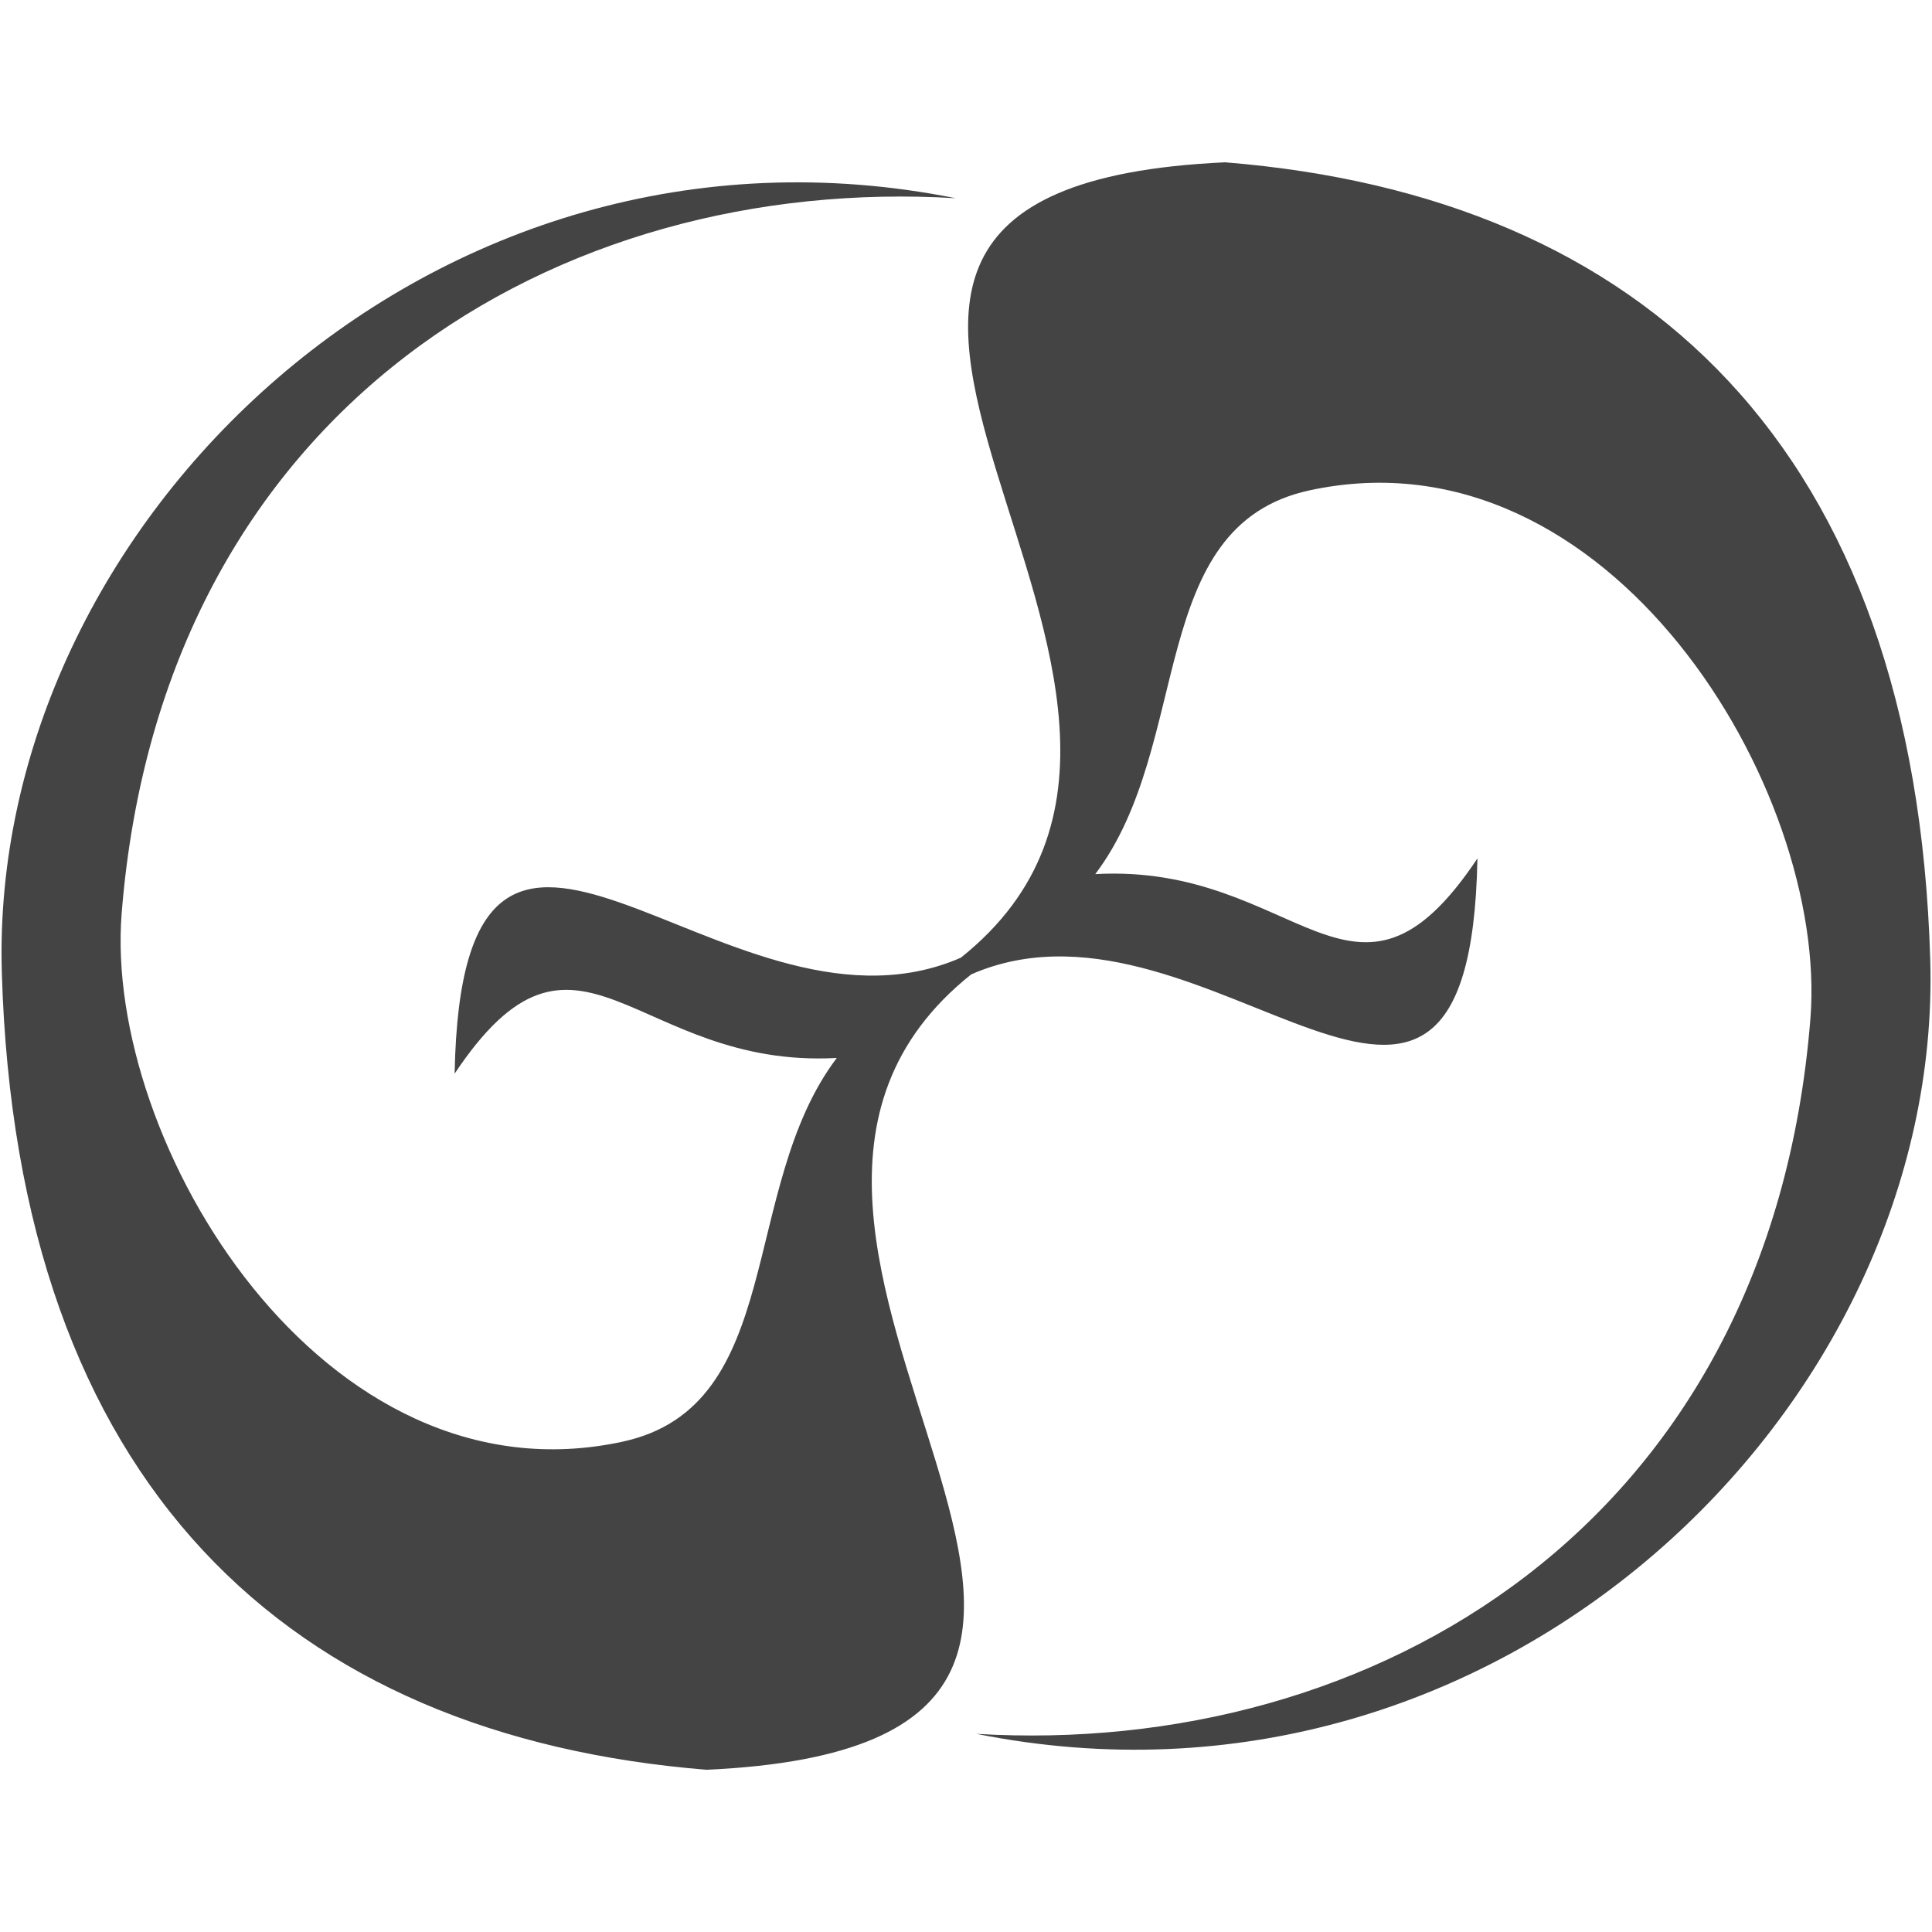 <!-- Generated by IcoMoon.io -->
<svg version="1.1" xmlns="http://www.w3.org/2000/svg" width="32" height="32" viewBox="0 0 32 32">
<title>chaos</title>
<path fill="#444" d="M20.298 2.688c-9.79 0.447 1.132 8.785-4.389 13.179 0 0.001-0.001 0.001-0.001 0.001-0-0.001-0.001-0.002-0.002-0.003-0.027 0.011-0.051 0.023-0.078 0.034-3.867 1.565-8.173-4.717-8.298 1.884 2.042-3.063 2.973-0.073 6.33-0.26-1.63 2.154-0.831 5.768-3.549 6.356-4.966 1.074-8.599-4.963-8.296-8.751 0.672-8.414 7.266-12.239 13.813-11.845-8.666-1.735-16.013 5.407-15.798 12.817 0.247 8.496 4.754 12.654 11.673 13.213 9.79-0.447-1.132-8.785 4.389-13.179 0-0.001 0.001-0.001 0.001-0.001 0.001 0.001 0.001 0.002 0.002 0.003 0.027-0.011 0.051-0.023 0.078-0.034 3.867-1.565 8.173 4.717 8.298-1.884-2.042 3.064-2.973 0.073-6.33 0.26 1.63-2.154 0.831-5.768 3.549-6.356 4.966-1.074 8.599 4.962 8.296 8.751-0.672 8.415-7.266 12.239-13.813 11.845 8.666 1.735 16.013-5.407 15.798-12.817-0.247-8.495-4.755-12.653-11.673-13.212z"></path>
</svg>
